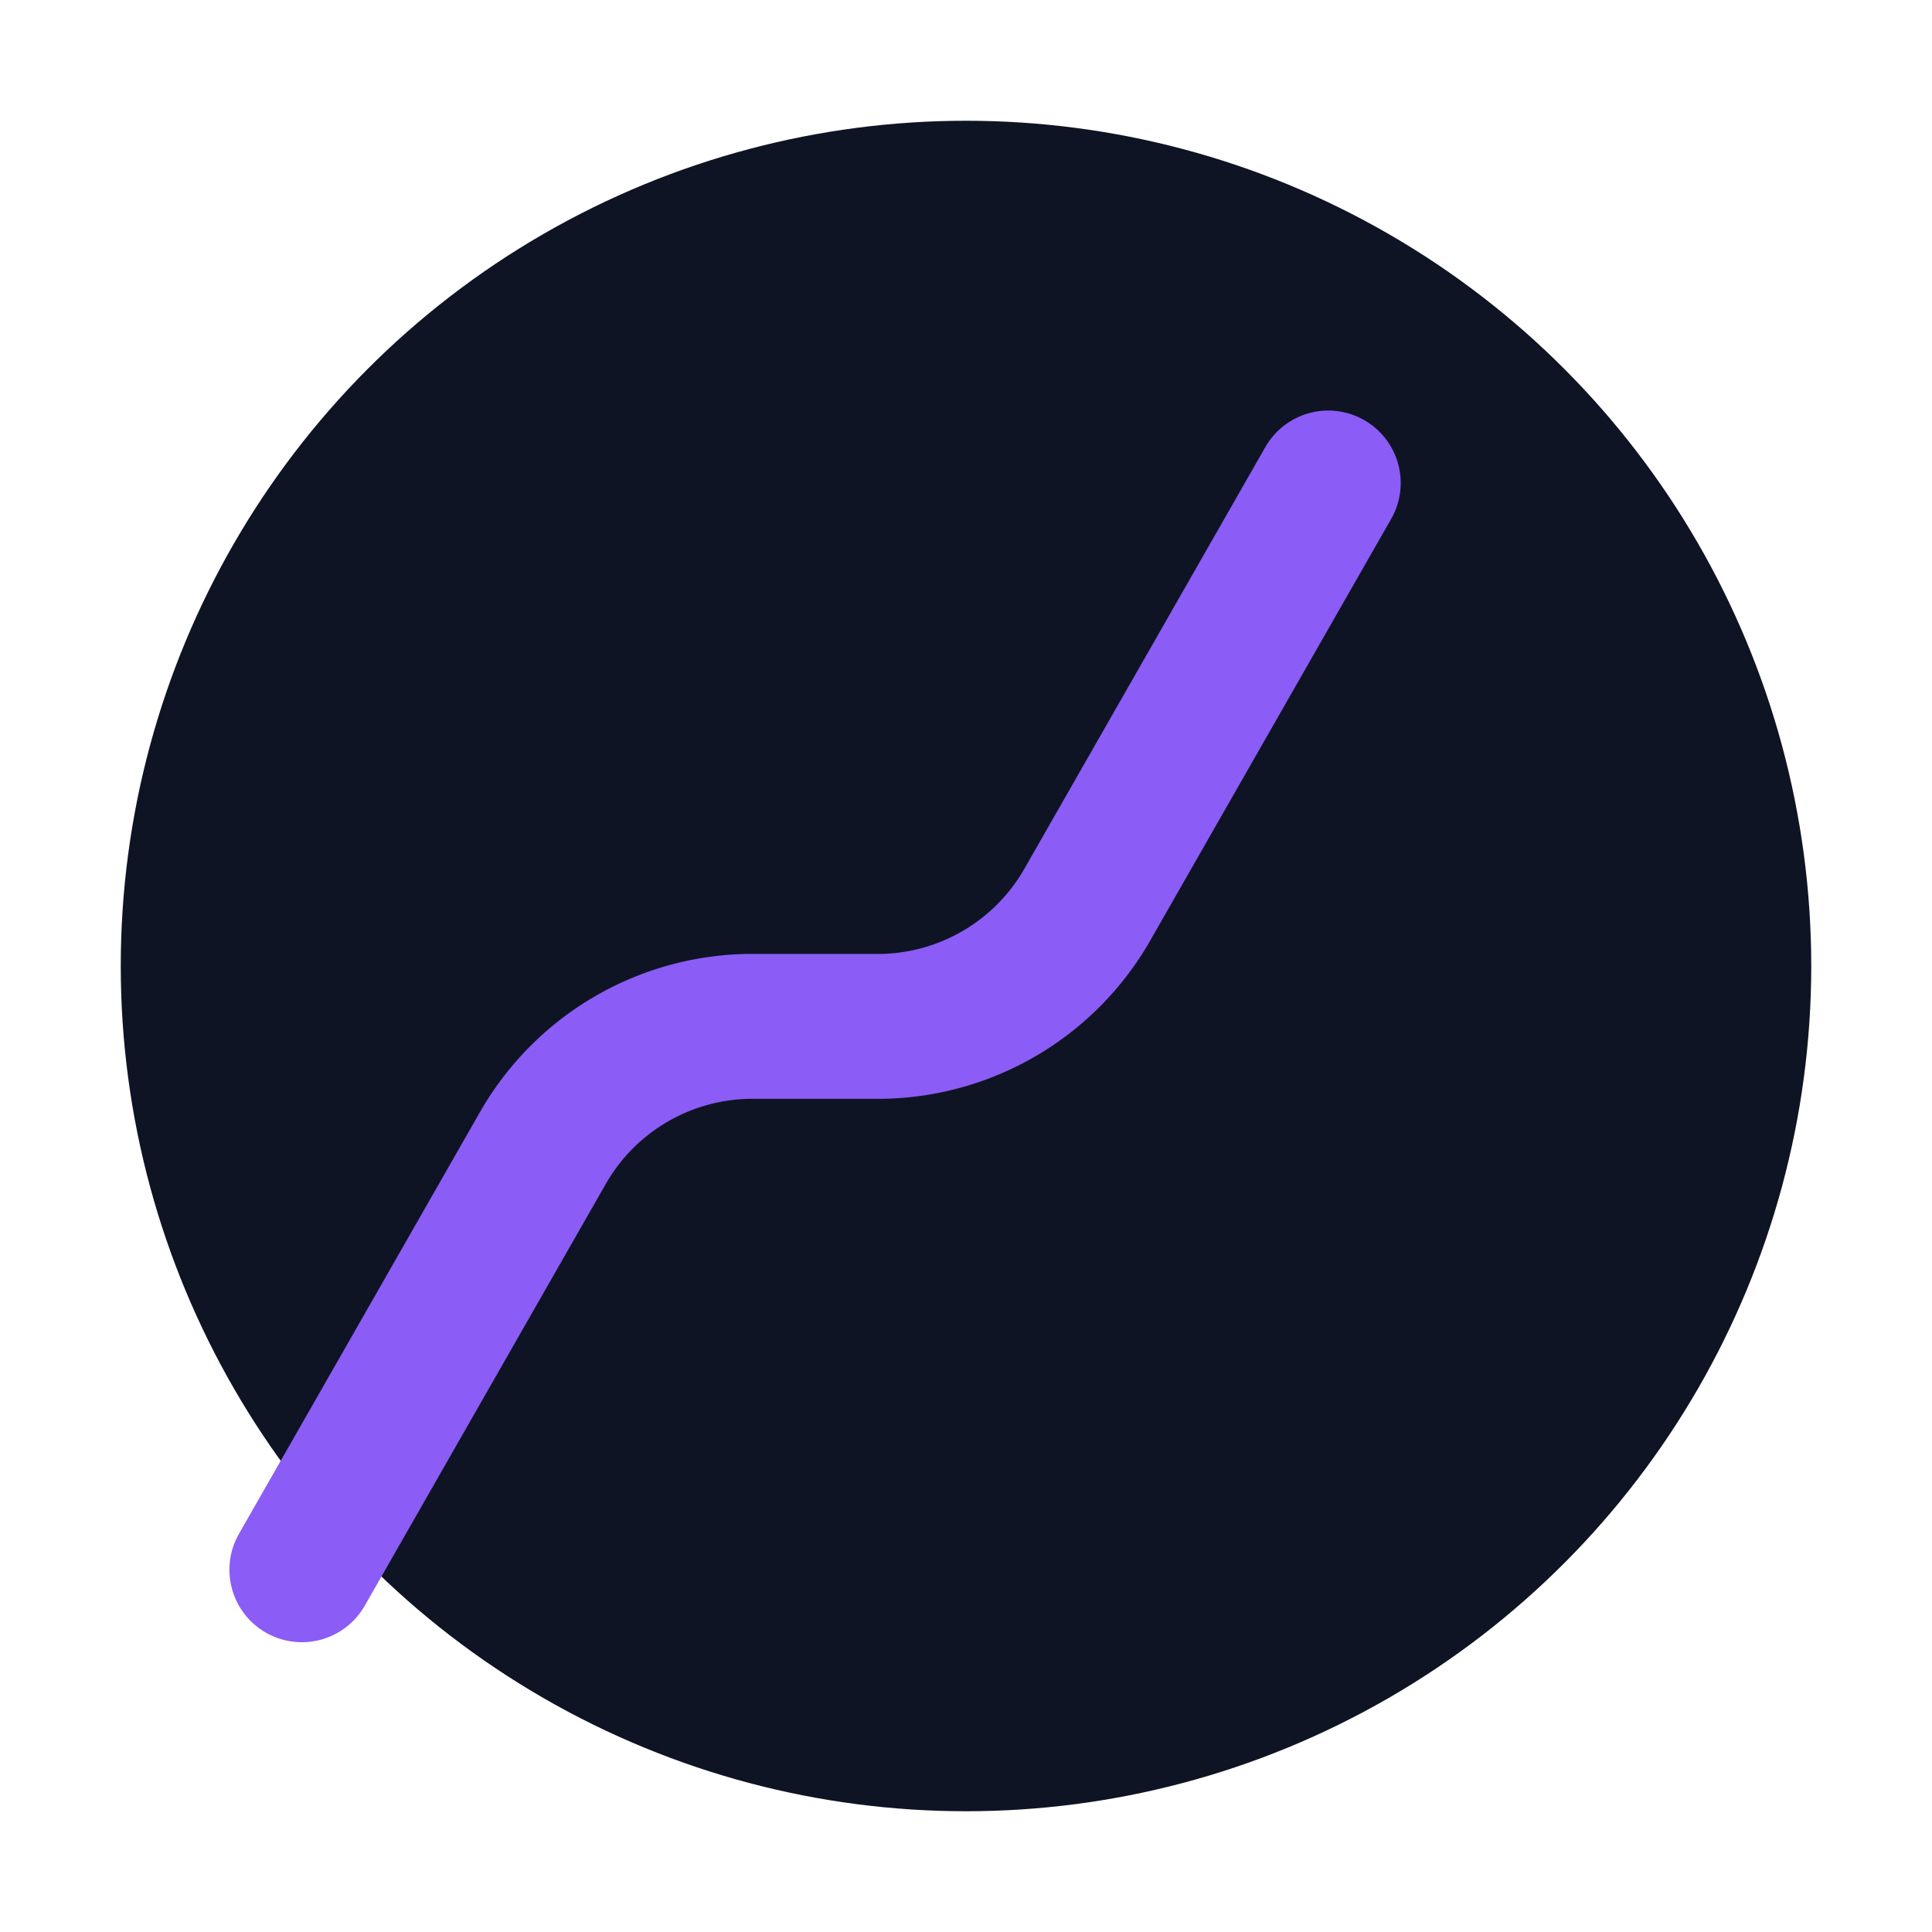<svg xmlns="http://www.w3.org/2000/svg" viewBox="0 0 16 16">
  <circle cx="8" cy="8" r="7" fill="#0f1424"/>
  <path d="M11 4l-2 3.5a2 2 0 01-1.7 1H6.2a2 2 0 00-1.7 1L2.5 13" fill="none" stroke="#8b5cf6" stroke-width="1.2" stroke-linecap="round"/>
</svg>
